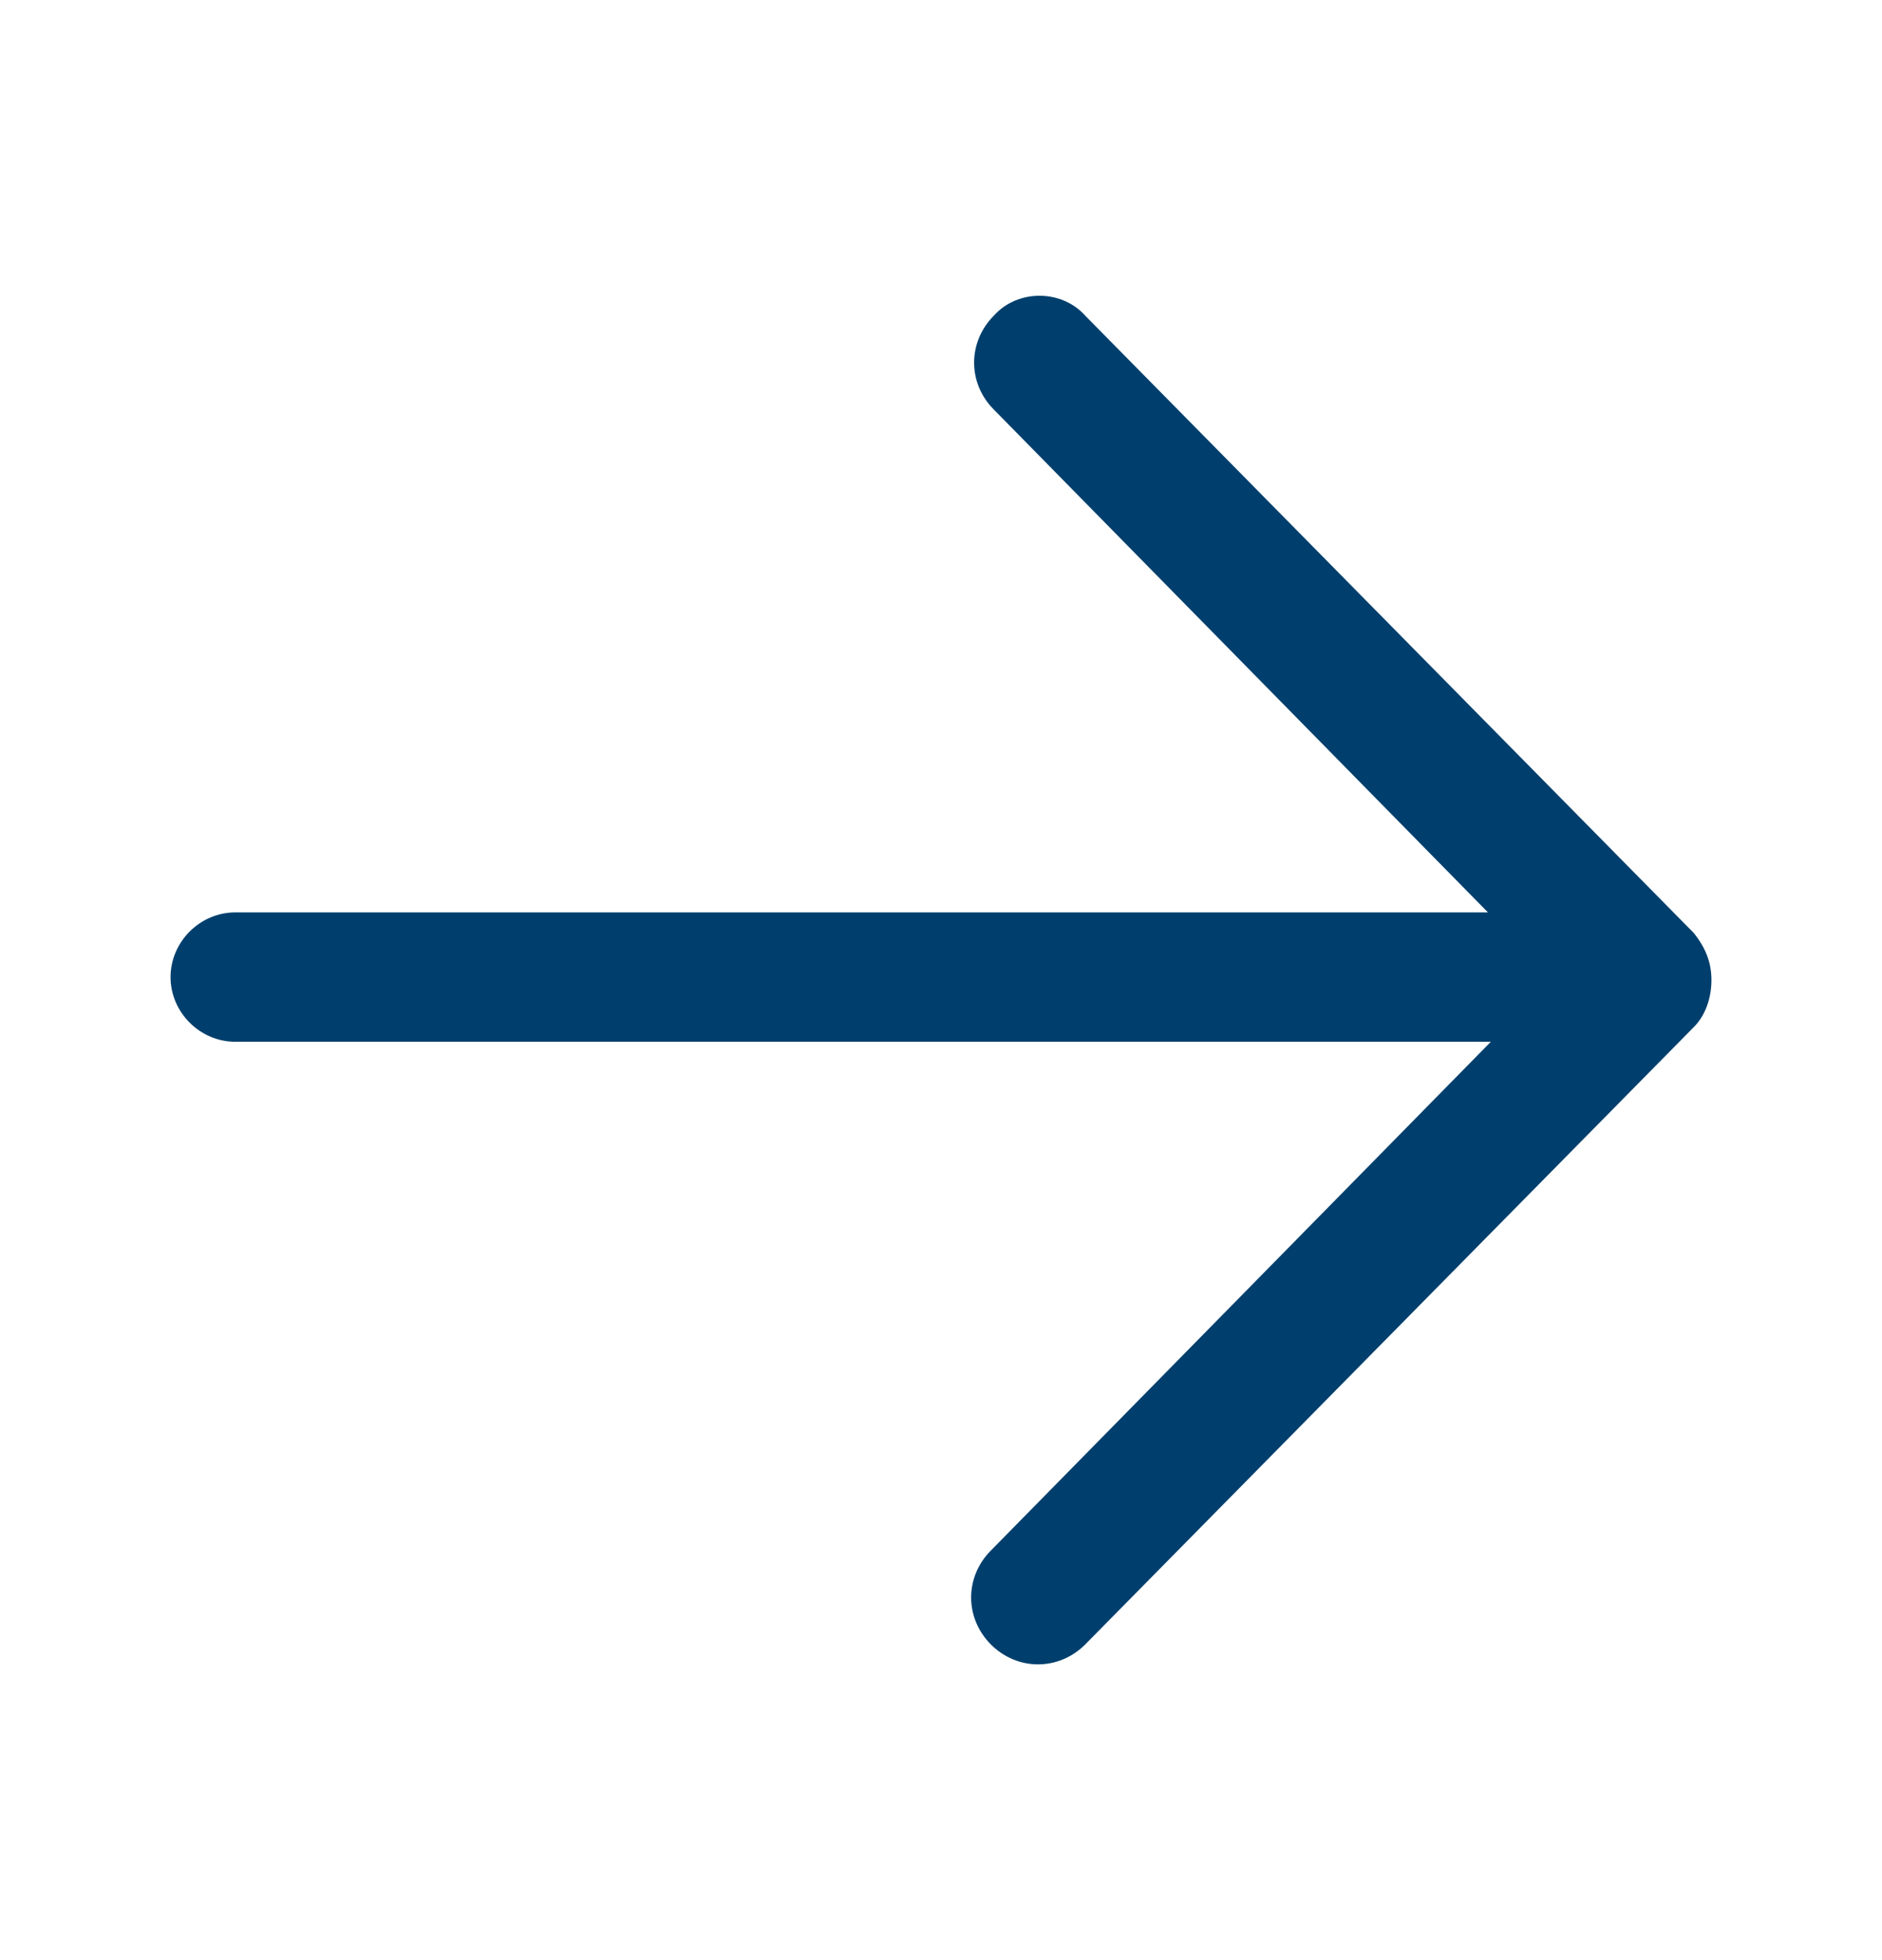 <svg width="24" height="25" viewBox="0 0 24 25" fill="none" xmlns="http://www.w3.org/2000/svg">
<path d="M12.675 4.025C12.338 4.363 12.338 4.888 12.675 5.225L18.975 11.637L3 11.637C2.55 11.637 2.175 12.012 2.175 12.463C2.175 12.912 2.55 13.287 3 13.287L19.012 13.287L12.637 19.775C12.3 20.113 12.3 20.637 12.637 20.975C12.975 21.312 13.5 21.312 13.838 20.975L21.6 13.1C21.75 12.95 21.825 12.725 21.825 12.5C21.825 12.275 21.75 12.088 21.6 11.9L13.838 4.025C13.537 3.688 12.975 3.688 12.675 4.025Z" fill="#003F6D"/>
</svg>
